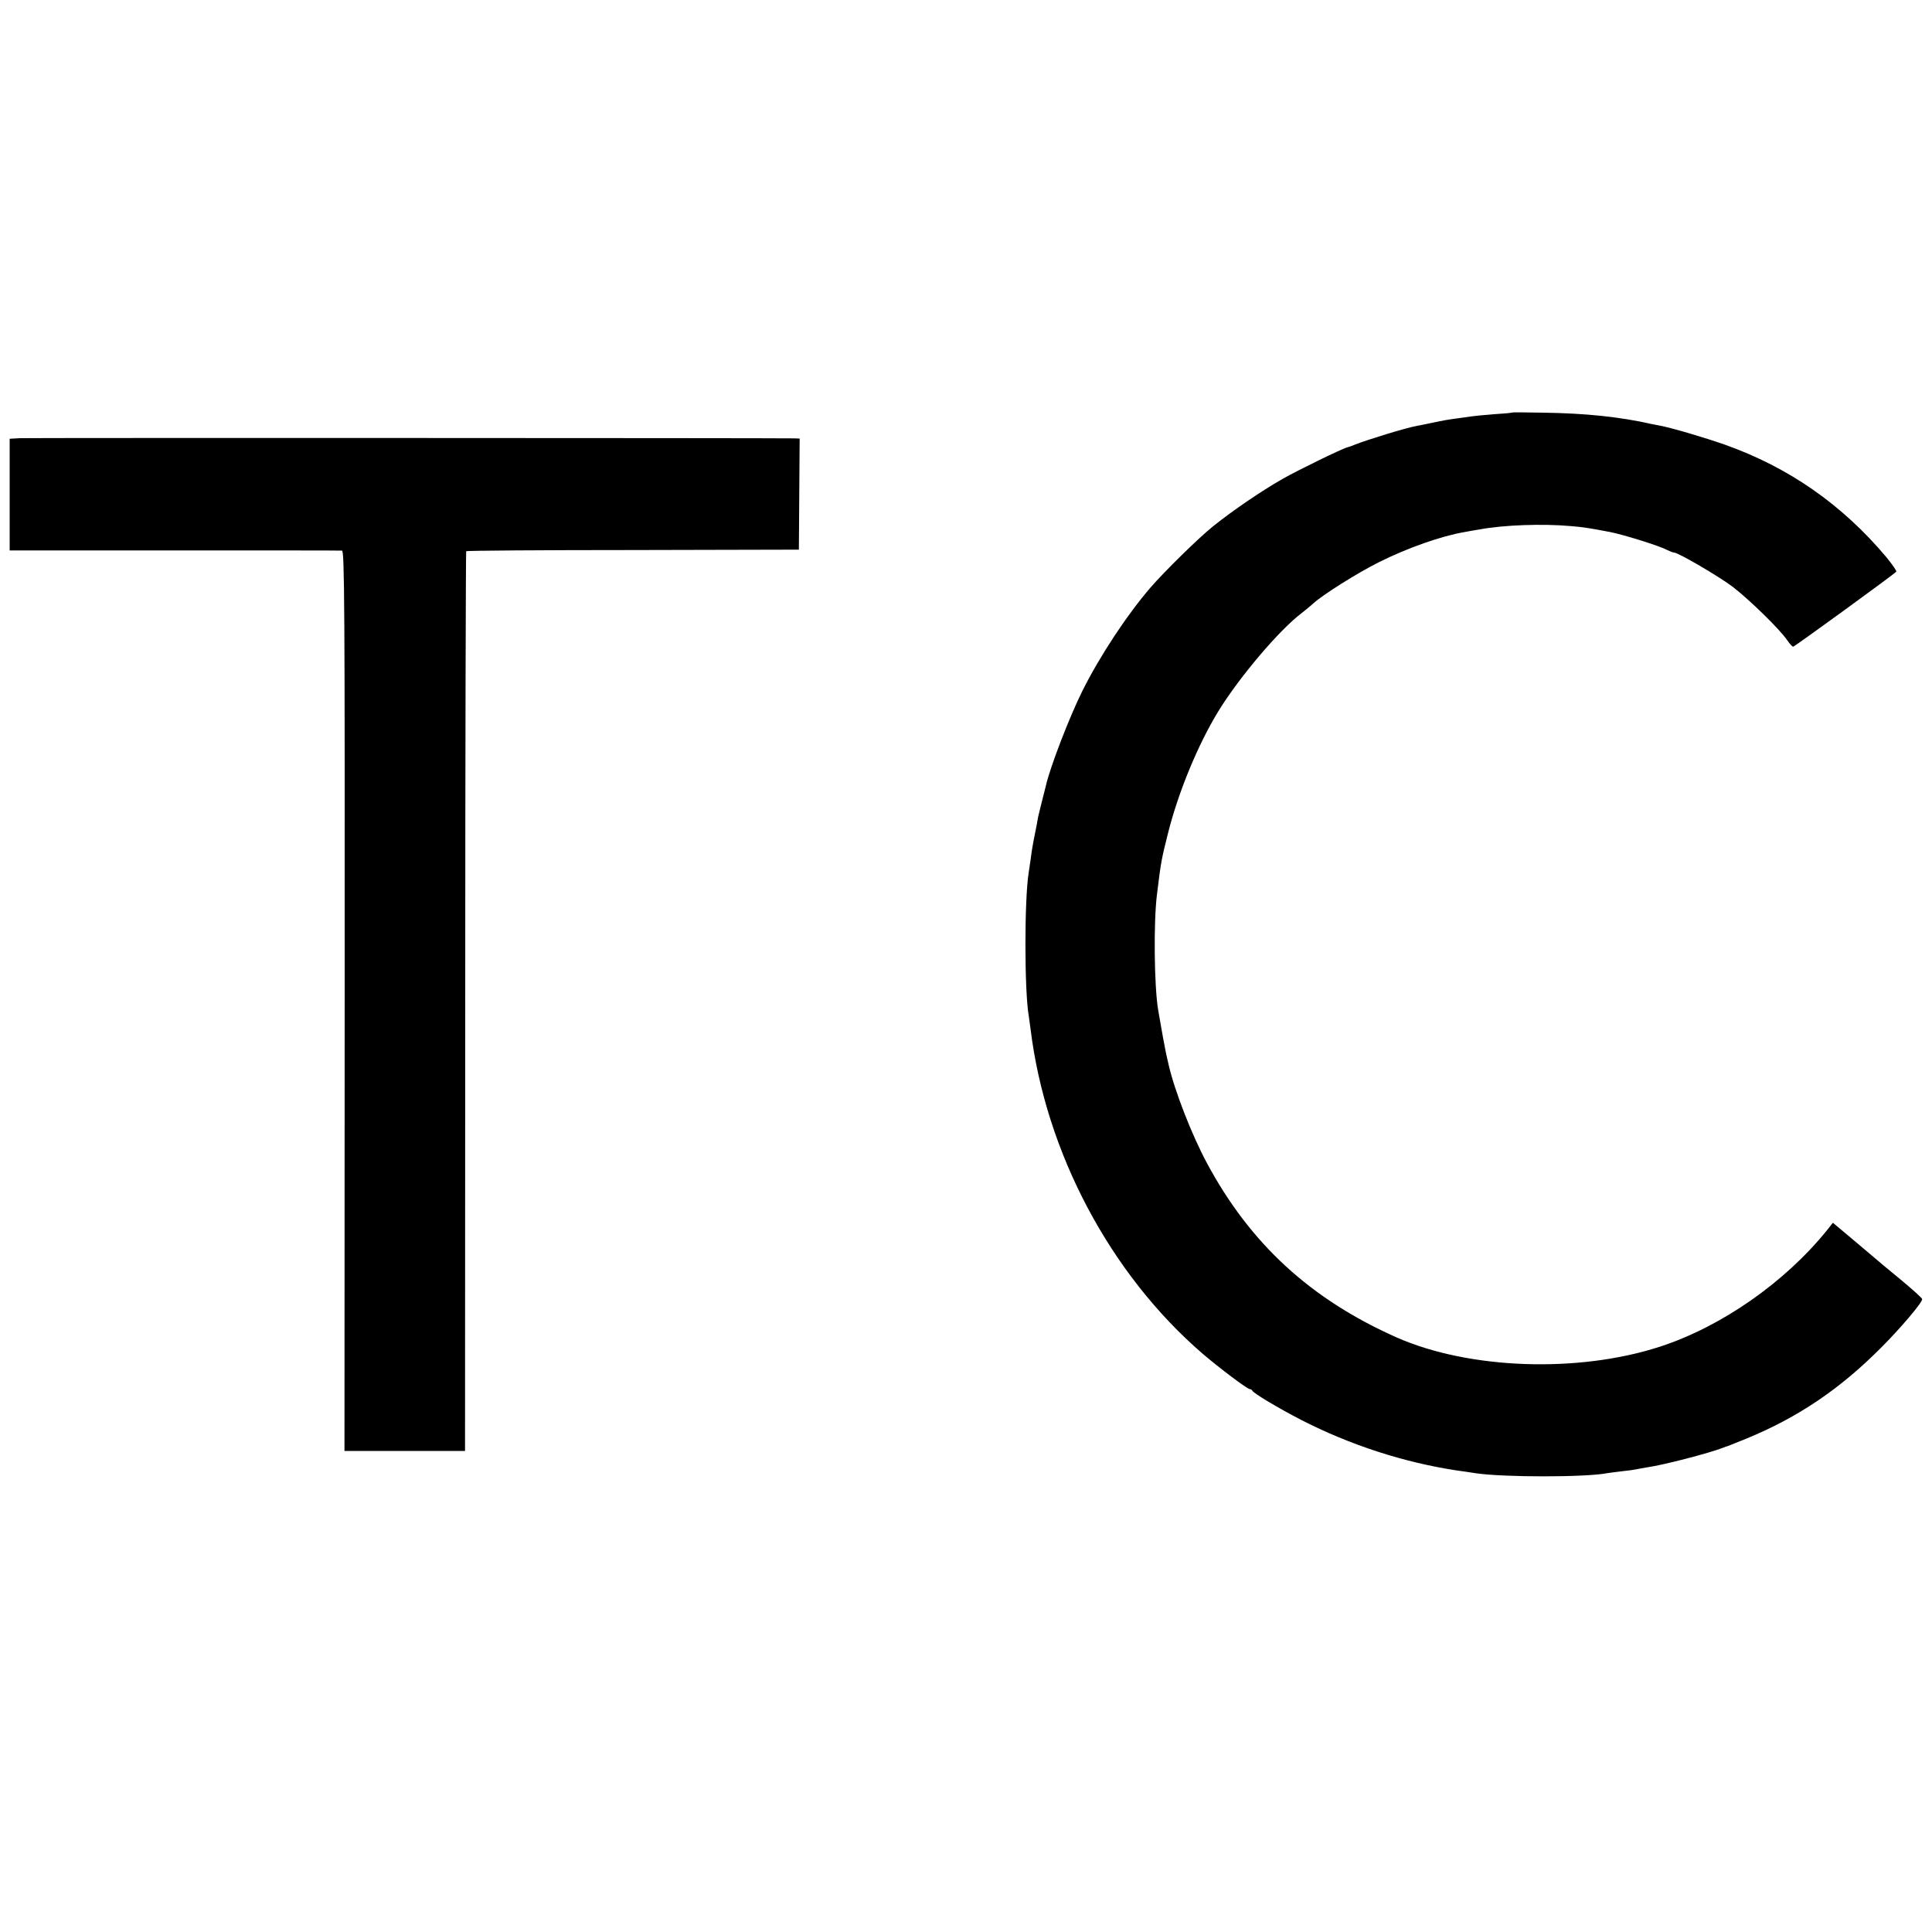 <?xml version="1.0" standalone="no"?>
<!DOCTYPE svg PUBLIC "-//W3C//DTD SVG 20010904//EN"
 "http://www.w3.org/TR/2001/REC-SVG-20010904/DTD/svg10.dtd">
<svg version="1.0" xmlns="http://www.w3.org/2000/svg"
 width="1000pt" height="1000pt" viewBox="0 0 1000 1000"
 preserveAspectRatio="xMidYMid meet">
<g transform="translate(0,1000) scale(0.1,-0.1)"
fill="#000000" stroke="none">
<path d="M7827 7865 c-1 -2 -44 -6 -94 -9 -51 -4 -103 -9 -115 -11 -13 -2 -45
-6 -71 -10 -53 -7 -66 -9 -142 -25 -27 -6 -59 -12 -70 -14 -60 -11 -258 -72
-321 -97 -16 -7 -34 -13 -39 -14 -26 -6 -250 -115 -335 -163 -114 -65 -257
-163 -360 -245 -76 -61 -253 -235 -324 -317 -122 -141 -265 -358 -354 -537
-66 -132 -168 -397 -188 -488 -1 -5 -10 -39 -19 -75 -9 -36 -19 -76 -22 -90
-2 -14 -10 -56 -18 -95 -8 -38 -17 -92 -20 -120 -4 -27 -9 -61 -11 -75 -22
-140 -22 -610 1 -740 2 -14 6 -43 9 -65 78 -639 412 -1269 891 -1682 89 -76
231 -183 244 -183 5 0 11 -4 13 -8 5 -13 134 -90 252 -151 253 -130 534 -221
806 -262 36 -5 79 -11 95 -14 146 -22 572 -22 685 0 11 2 45 6 77 10 32 3 65
8 73 10 8 2 33 6 55 10 85 12 320 73 395 102 8 4 17 7 20 7 3 1 48 19 100 40
267 110 483 256 696 470 101 101 215 235 213 252 0 5 -52 52 -115 104 -64 52
-123 102 -132 110 -9 8 -62 52 -116 98 l-99 83 -30 -38 c-219 -271 -546 -499
-864 -603 -424 -138 -988 -118 -1363 47 -446 198 -758 484 -983 903 -78 145
-167 373 -198 508 -6 26 -13 56 -15 67 -4 17 -22 115 -39 215 -21 121 -25 460
-6 605 20 164 23 179 56 310 54 216 156 462 262 635 109 177 316 421 432 508
19 15 46 37 59 49 49 45 227 157 341 214 144 72 322 135 441 155 14 3 50 9 80
14 123 23 326 30 470 17 65 -5 100 -11 205 -31 70 -14 254 -71 295 -93 14 -7
30 -13 35 -13 21 0 230 -122 303 -177 84 -64 244 -220 282 -276 14 -20 28 -36
32 -34 12 4 528 379 533 388 3 4 -21 38 -52 76 -229 272 -505 464 -834 581
-105 37 -275 87 -333 98 -11 2 -32 6 -46 9 -163 37 -342 56 -561 59 -88 2
-160 2 -162 1z"/>
<path d="M103 7732 l-53 -3 0 -289 0 -289 853 0 c468 0 859 0 867 -1 13 0 15
-265 14 -2330 l-1 -2330 312 0 312 0 1 2326 c0 1279 3 2328 5 2331 3 3 392 6
864 6 l858 2 2 288 2 287 -27 1 c-95 2 -3967 3 -4009 1z"/>
</g>
</svg>
